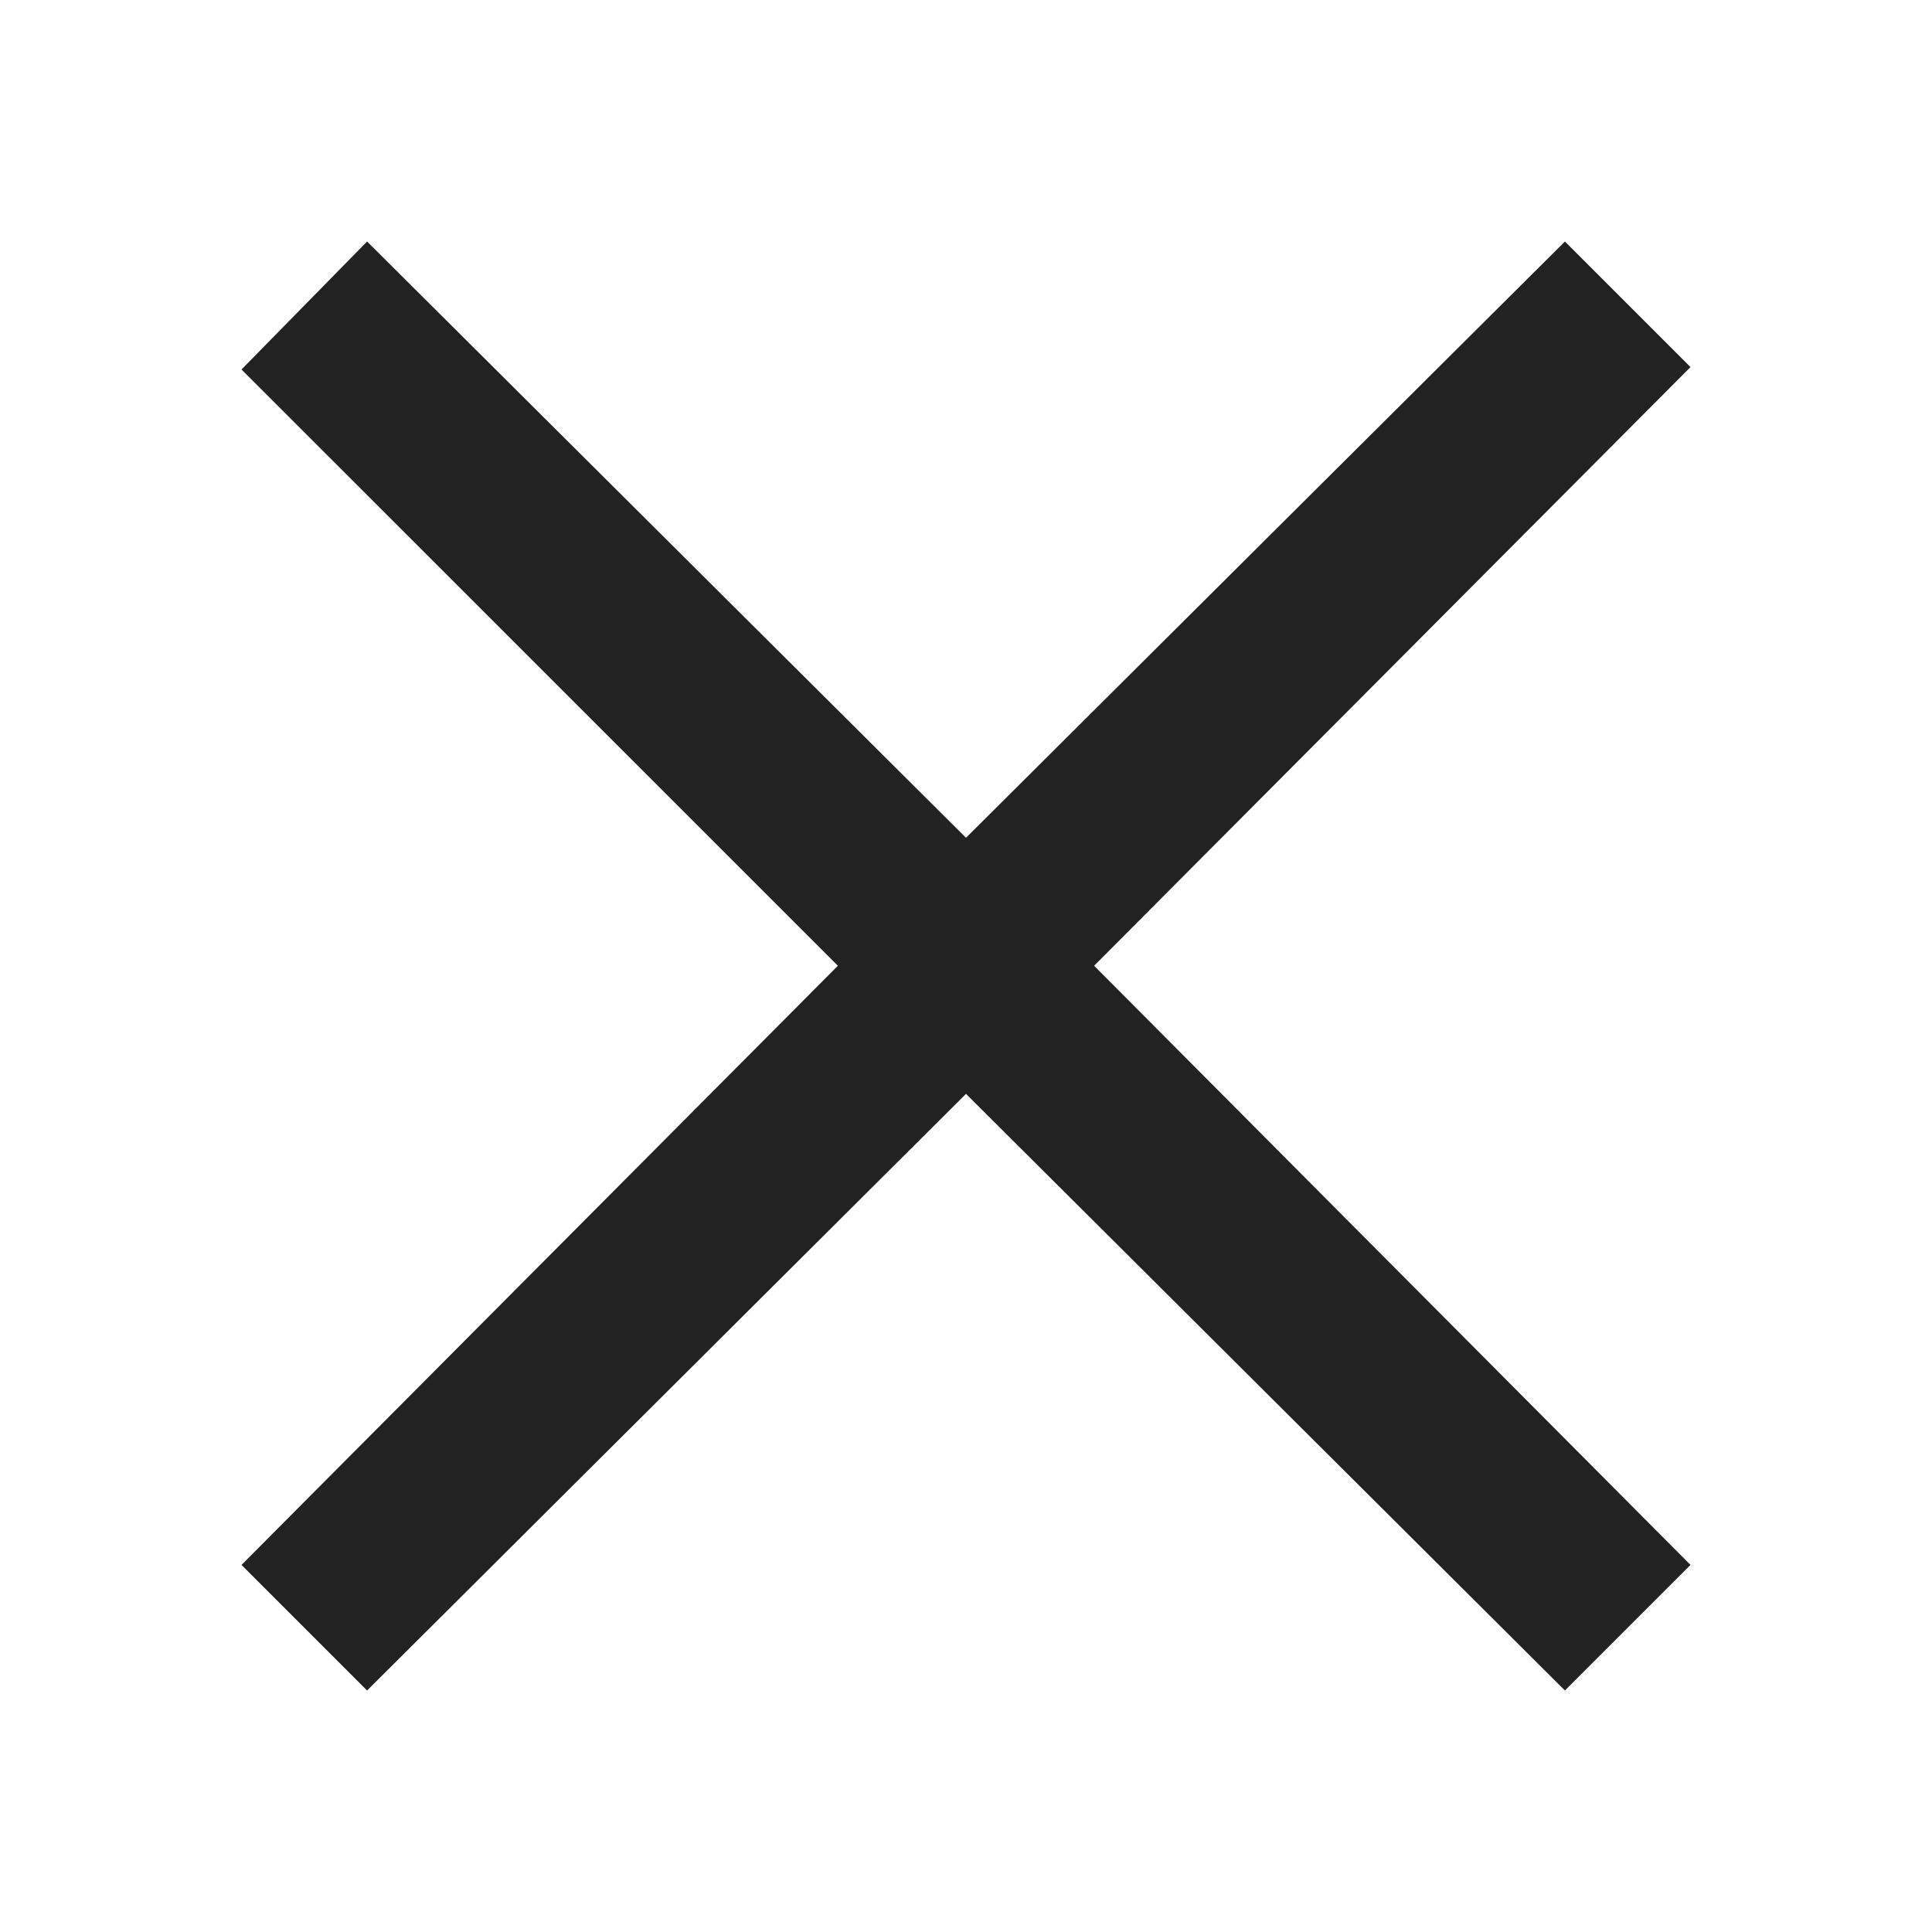 <svg width="16" height="16" viewBox="0 0 16 16" fill="none" xmlns="http://www.w3.org/2000/svg">
<path d="M8 6.938L3.04 2L2 3.06L6.939 7.998L2 12.96L3.04 14L8 9.059L12.96 14L14 12.96L9.061 7.998L14 3.04L12.96 2L8 6.938Z" fill="#222222"/>
</svg>

